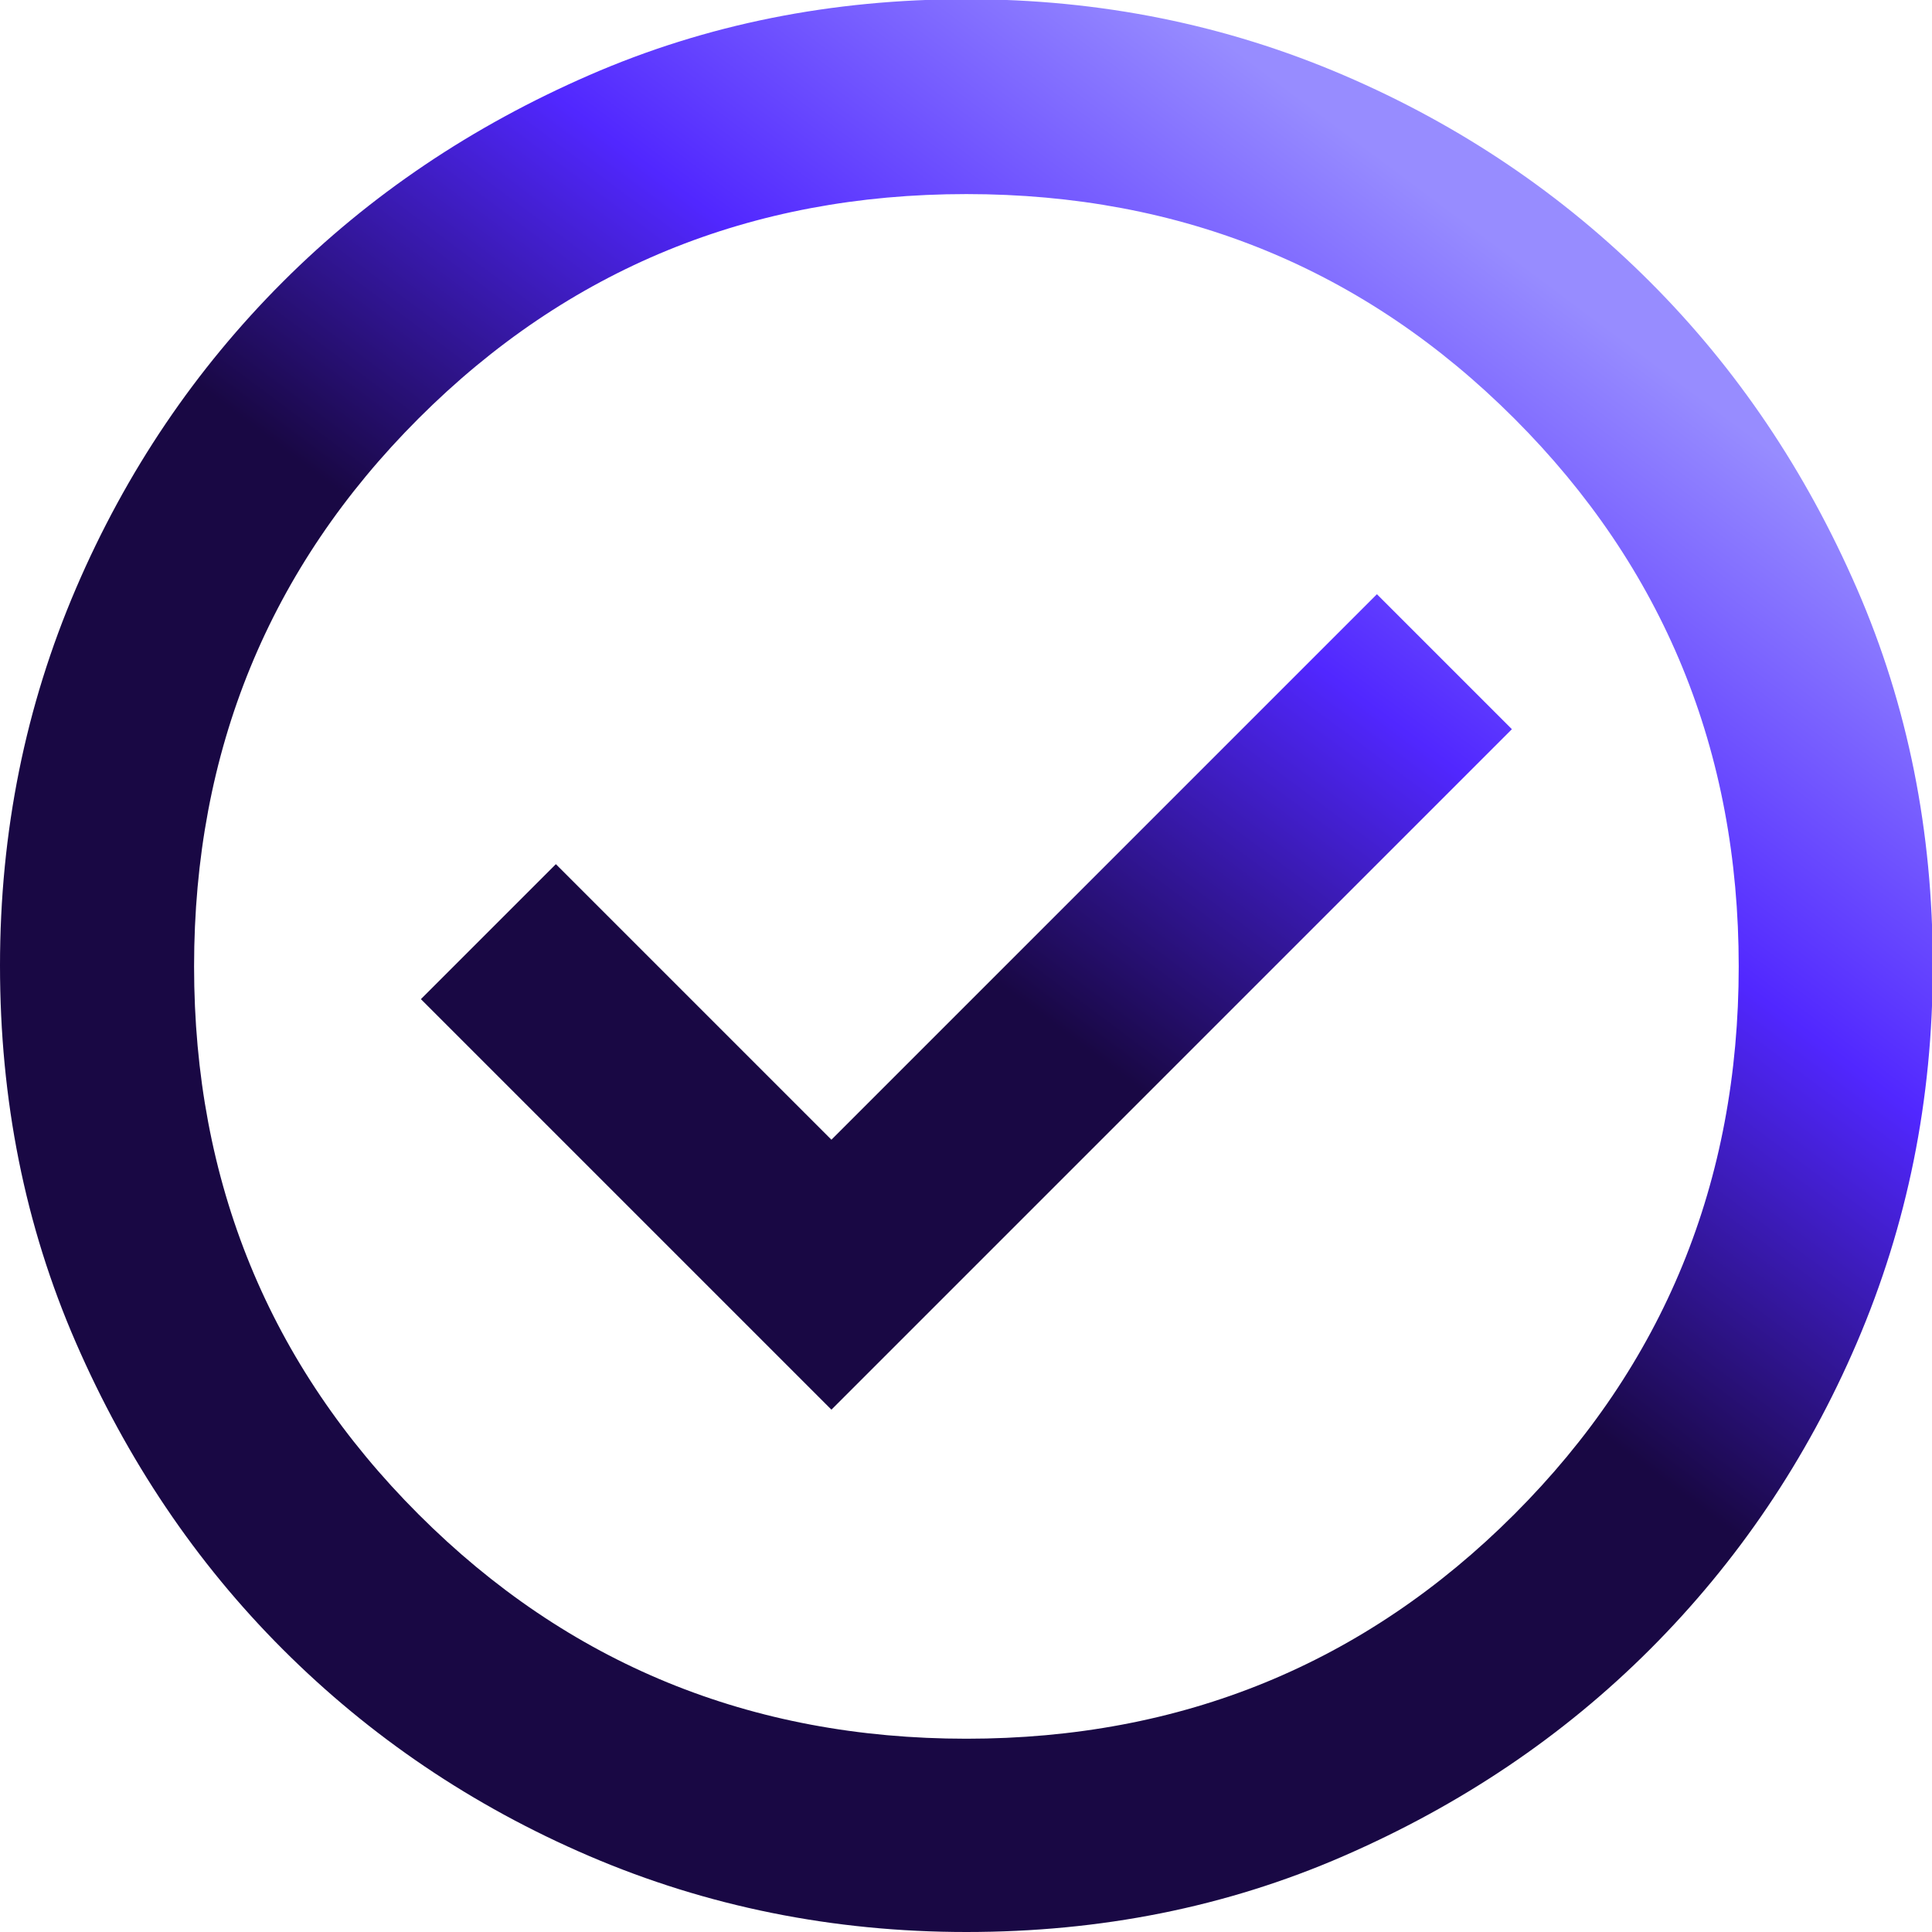 <?xml version="1.0" encoding="UTF-8"?>
<svg id="Layer_2" data-name="Layer 2" xmlns="http://www.w3.org/2000/svg" xmlns:xlink="http://www.w3.org/1999/xlink" viewBox="0 0 24.19 24.19">
  <defs>
    <style>
      .cls-1 {
        fill: url(#linear-gradient);
      }
    </style>
    <linearGradient id="linear-gradient" x1="18.81" y1="3.11" x2="12.13" y2="12.05" gradientUnits="userSpaceOnUse">
      <stop offset="0" stop-color="#978cff"/>
      <stop offset=".5" stop-color="#5127ff"/>
      <stop offset="1" stop-color="#190844"/>
    </linearGradient>
  </defs>
  <g id="Layer_1-2" data-name="Layer 1">
    <path class="cls-1" d="M10.4,17.66l8.53-8.53-1.69-1.69-6.83,6.83-3.45-3.45-1.69,1.69,5.14,5.14ZM12.1,24.19c-1.67,0-3.25-.32-4.72-.95s-2.75-1.5-3.84-2.59-1.95-2.37-2.59-3.84-.95-3.04-.95-4.72.32-3.25.95-4.72,1.5-2.75,2.59-3.84,2.37-1.95,3.84-2.59,3.04-.95,4.72-.95,3.25.32,4.72.95,2.75,1.5,3.84,2.59,1.95,2.37,2.59,3.84.95,3.04.95,4.72-.32,3.25-.95,4.72-1.5,2.75-2.59,3.84-2.37,1.95-3.84,2.59-3.04.95-4.72.95ZM12.1,21.77c2.7,0,4.99-.94,6.86-2.81s2.81-4.16,2.81-6.86-.94-4.99-2.81-6.86-4.16-2.81-6.86-2.81-4.99.94-6.86,2.81-2.81,4.16-2.81,6.86.94,4.99,2.81,6.86,4.16,2.81,6.86,2.81Z"/>
  </g>
</svg>